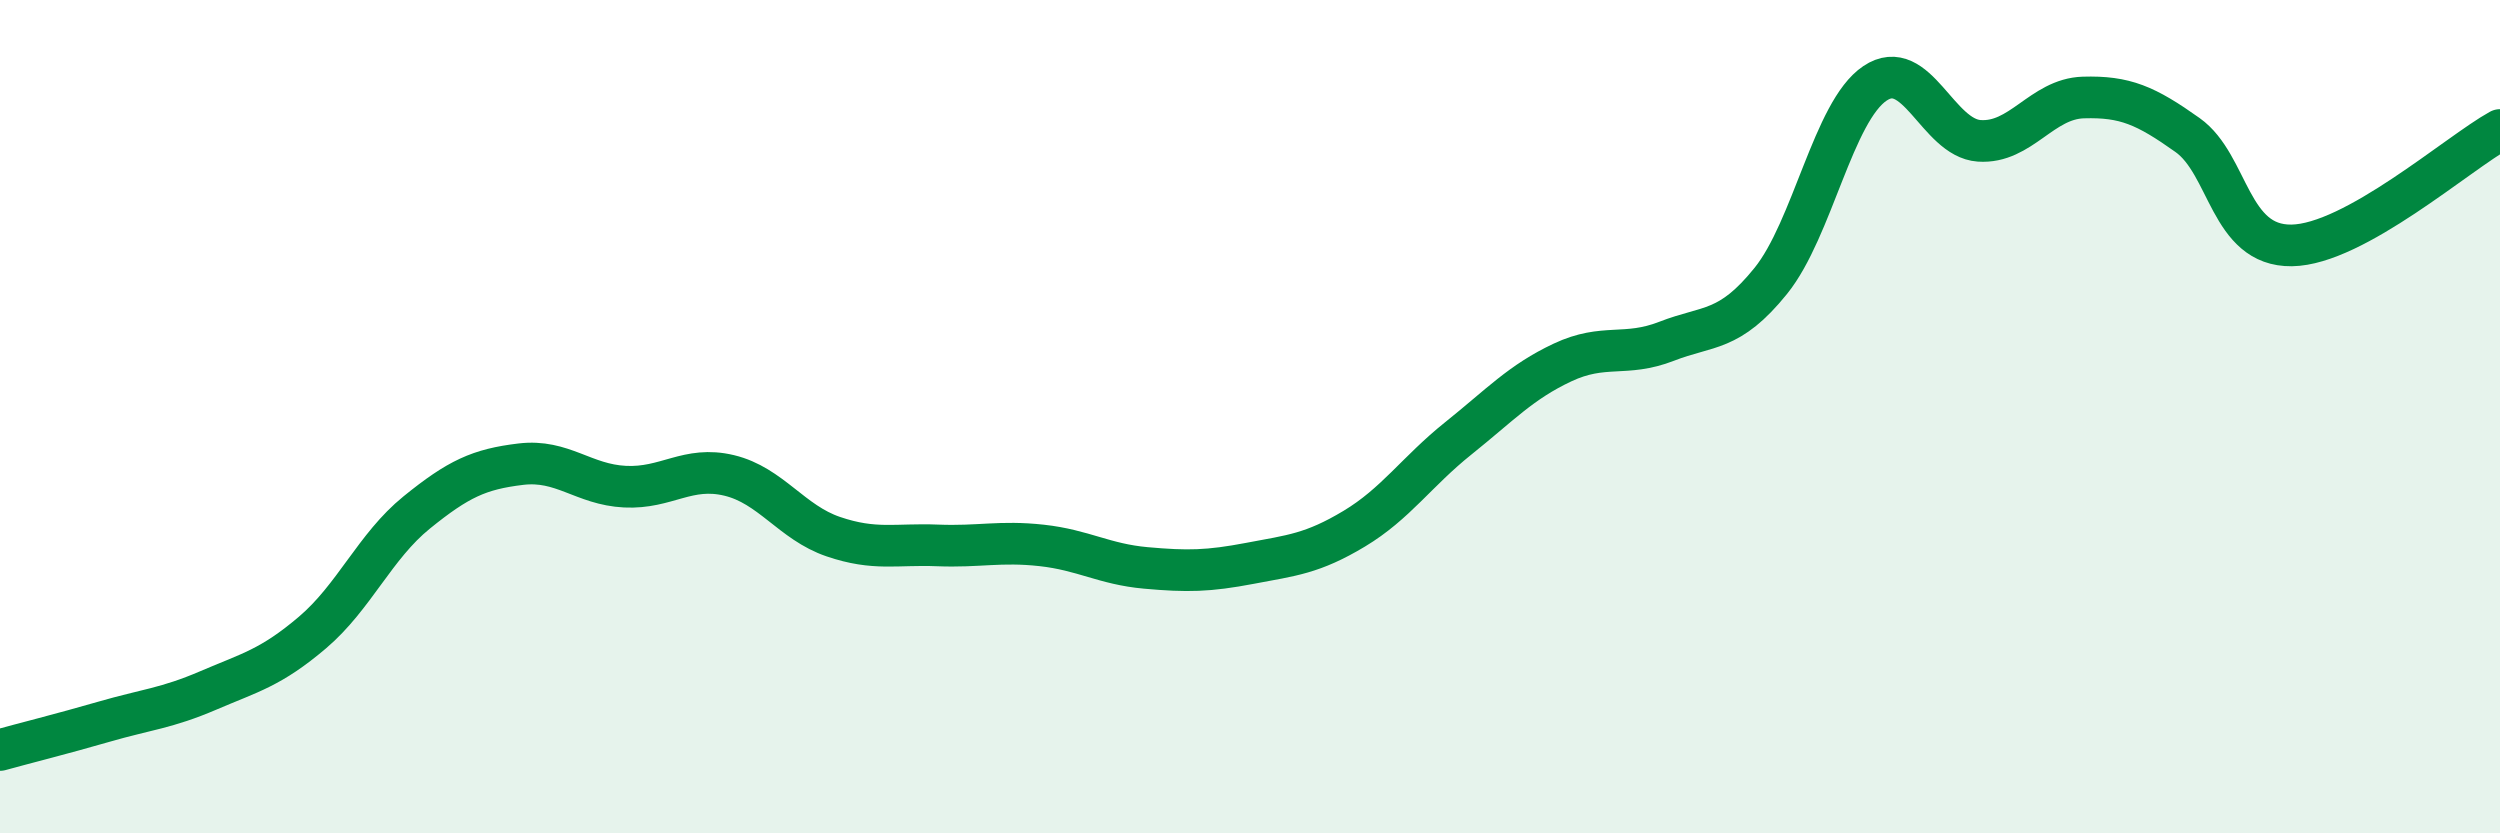 
    <svg width="60" height="20" viewBox="0 0 60 20" xmlns="http://www.w3.org/2000/svg">
      <path
        d="M 0,18 C 0.5,17.86 1.5,17.61 2.5,17.32 C 3.5,17.03 4,17 5,16.57 C 6,16.14 6.5,16.03 7.5,15.18 C 8.5,14.33 9,13.11 10,12.3 C 11,11.49 11.5,11.26 12.5,11.14 C 13.5,11.02 14,11.63 15,11.68 C 16,11.73 16.5,11.17 17.5,11.41 C 18.5,11.65 19,12.54 20,12.88 C 21,13.22 21.5,13.05 22.5,13.09 C 23.5,13.13 24,12.98 25,13.09 C 26,13.2 26.5,13.54 27.5,13.63 C 28.5,13.72 29,13.71 30,13.52 C 31,13.33 31.5,13.29 32.5,12.69 C 33.5,12.09 34,11.32 35,10.52 C 36,9.72 36.5,9.17 37.5,8.7 C 38.5,8.23 39,8.58 40,8.19 C 41,7.8 41.5,7.98 42.5,6.74 C 43.5,5.5 44,2.67 45,2 C 46,1.33 46.5,3.31 47.5,3.38 C 48.5,3.45 49,2.37 50,2.34 C 51,2.31 51.5,2.53 52.5,3.24 C 53.5,3.95 53.5,5.91 55,5.89 C 56.5,5.87 59,3.67 60,3.12L60 20L0 20Z"
        fill="#008740"
        opacity="0.1"
        stroke-linecap="round"
        stroke-linejoin="round"
      />
      <path
        d="M 0,18 C 0.5,17.86 1.5,17.61 2.5,17.32 C 3.5,17.03 4,17 5,16.57 C 6,16.14 6.5,16.03 7.5,15.18 C 8.5,14.33 9,13.11 10,12.3 C 11,11.49 11.5,11.26 12.5,11.14 C 13.5,11.02 14,11.63 15,11.68 C 16,11.73 16.5,11.17 17.5,11.41 C 18.5,11.65 19,12.54 20,12.88 C 21,13.22 21.5,13.05 22.5,13.09 C 23.5,13.13 24,12.98 25,13.09 C 26,13.2 26.5,13.54 27.5,13.63 C 28.5,13.72 29,13.71 30,13.52 C 31,13.33 31.5,13.29 32.5,12.69 C 33.5,12.09 34,11.32 35,10.52 C 36,9.72 36.5,9.17 37.5,8.7 C 38.5,8.23 39,8.58 40,8.19 C 41,7.8 41.5,7.98 42.5,6.74 C 43.5,5.5 44,2.67 45,2 C 46,1.33 46.5,3.31 47.5,3.38 C 48.5,3.45 49,2.37 50,2.34 C 51,2.31 51.5,2.53 52.5,3.24 C 53.5,3.95 53.5,5.91 55,5.89 C 56.5,5.87 59,3.67 60,3.12"
        stroke="#008740"
        stroke-width="1"
        fill="none"
        stroke-linecap="round"
        stroke-linejoin="round"
      />
    </svg>
  